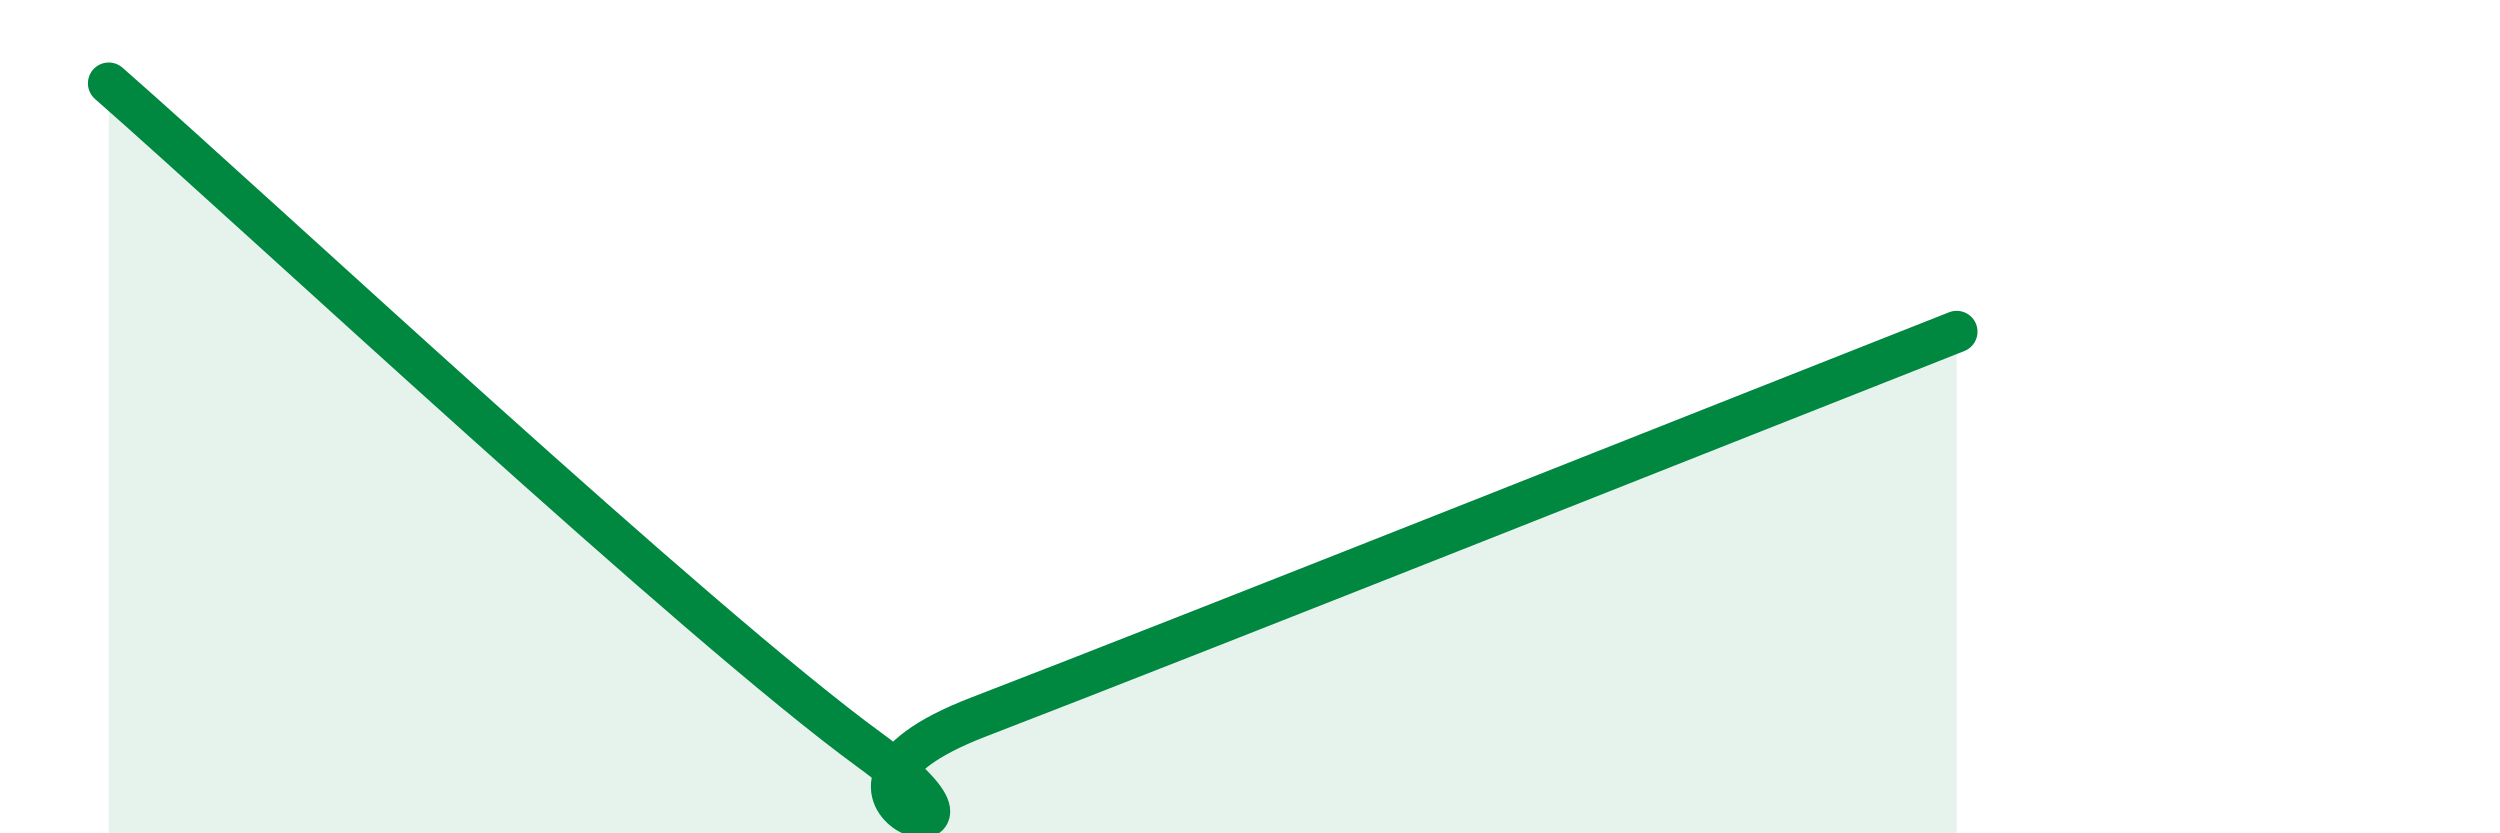 
    <svg width="60" height="20" viewBox="0 0 60 20" xmlns="http://www.w3.org/2000/svg">
      <path
        d="M 2.61,2 C 6.26,5.2 16.7,14.96 20.87,18 C 25.04,21.04 18.26,19.22 23.48,17.21 C 28.7,15.2 42.26,9.81 46.96,7.96L46.96 20L2.61 20Z"
        fill="#008740"
        opacity="0.1"
        stroke-linecap="round"
        stroke-linejoin="round"
      />
      <path
        d="M 2.61,2 C 6.26,5.2 16.7,14.96 20.87,18 C 25.04,21.04 18.26,19.22 23.48,17.21 C 28.7,15.2 42.26,9.81 46.96,7.96"
        stroke="#008740"
        stroke-width="1"
        fill="none"
        stroke-linecap="round"
        stroke-linejoin="round"
      />
    </svg>
  
